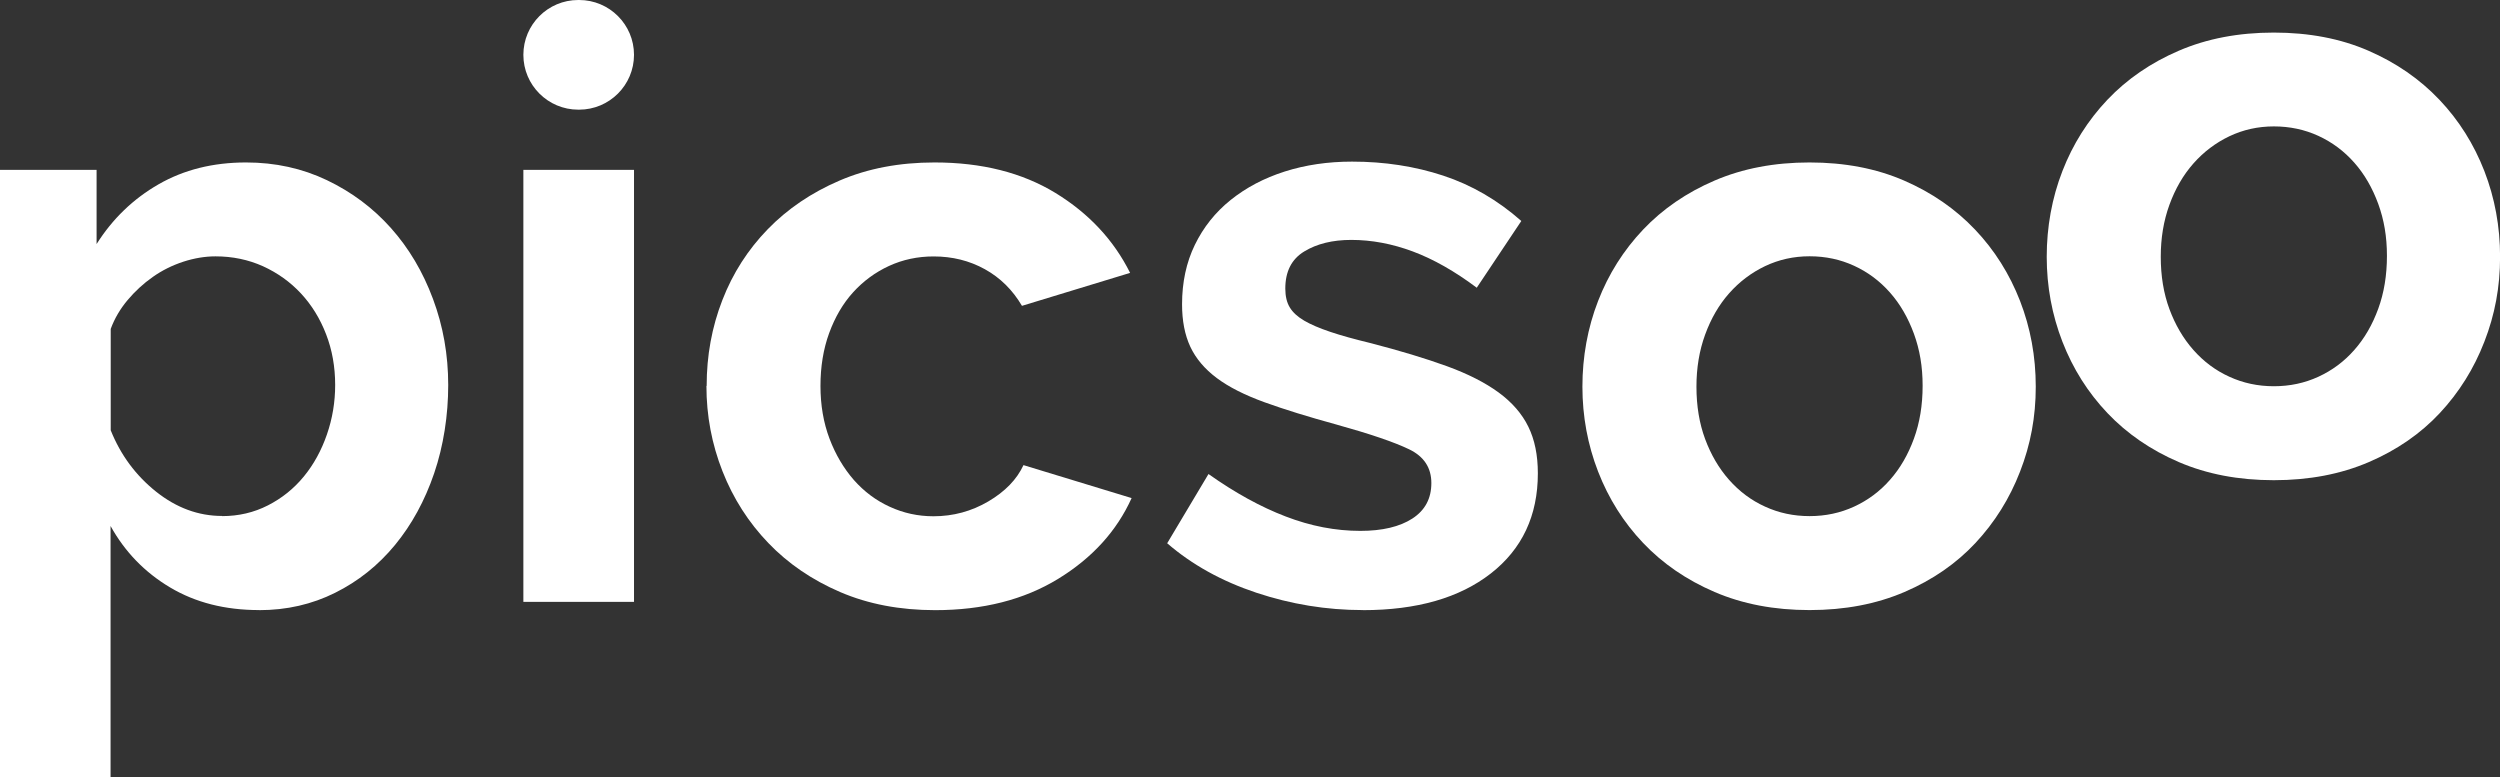 <svg xmlns="http://www.w3.org/2000/svg" width="164" height="51" viewBox="0 0 164 51" fill="none"><rect x="0" y="0" width="164" height="51" fill="#333333" stroke="none"/><g clip-path="url(#clip0_71_1208)"><path d="M17.003 40.021C14.764 40.021 12.817 39.527 11.152 38.532C9.492 37.543 8.189 36.197 7.253 34.505V51H0V11.142H6.336V16.011C7.382 14.353 8.739 13.047 10.399 12.092C12.059 11.137 13.971 10.657 16.141 10.657C18.053 10.657 19.822 11.043 21.447 11.82C23.072 12.597 24.469 13.641 25.643 14.957C26.817 16.273 27.739 17.821 28.403 19.608C29.071 21.393 29.403 23.279 29.403 25.258C29.403 27.237 29.096 29.241 28.482 31.046C27.868 32.847 27.011 34.416 25.911 35.752C24.811 37.087 23.503 38.131 21.982 38.888C20.466 39.645 18.806 40.026 16.998 40.026L17.003 40.021ZM14.565 33.857C15.65 33.857 16.651 33.624 17.573 33.154C18.494 32.684 19.277 32.056 19.931 31.259C20.58 30.468 21.085 29.547 21.447 28.498C21.808 27.454 21.987 26.371 21.987 25.253C21.987 24.065 21.789 22.952 21.392 21.928C20.996 20.899 20.446 20.008 19.743 19.251C19.039 18.494 18.207 17.901 17.251 17.465C16.294 17.035 15.254 16.817 14.134 16.817C13.446 16.817 12.742 16.936 12.024 17.168C11.301 17.406 10.632 17.737 10.022 18.168C9.408 18.598 8.858 19.108 8.373 19.682C7.887 20.261 7.516 20.889 7.263 21.577V28.226C7.912 29.849 8.908 31.19 10.24 32.254C11.578 33.317 13.02 33.847 14.57 33.847L14.565 33.857Z" fill="white"></path><path d="M34.333 3.597C34.333 1.613 35.943 0 37.935 0H37.989C39.976 0 41.591 1.608 41.591 3.597C41.591 5.581 39.981 7.194 37.989 7.194H37.935C35.948 7.194 34.333 5.586 34.333 3.597ZM34.333 39.482V11.142H41.591V39.482H34.333Z" fill="white"></path><path d="M46.357 25.312C46.357 23.328 46.699 21.453 47.387 19.687C48.071 17.92 49.067 16.372 50.365 15.036C51.663 13.7 53.233 12.636 55.076 11.845C56.919 11.053 58.995 10.657 61.304 10.657C64.41 10.657 67.05 11.325 69.235 12.656C71.42 13.992 73.055 15.738 74.135 17.901L67.041 20.063C66.426 19.019 65.614 18.217 64.603 17.658C63.592 17.099 62.473 16.822 61.244 16.822C60.199 16.822 59.223 17.03 58.321 17.445C57.419 17.861 56.632 18.44 55.963 19.177C55.294 19.914 54.774 20.81 54.392 21.854C54.011 22.898 53.823 24.055 53.823 25.317C53.823 26.579 54.021 27.731 54.417 28.78C54.813 29.824 55.349 30.725 56.013 31.487C56.681 32.244 57.464 32.832 58.366 33.243C59.267 33.659 60.224 33.867 61.234 33.867C62.532 33.867 63.736 33.54 64.836 32.892C65.936 32.244 66.704 31.452 67.14 30.512L74.234 32.674C73.258 34.836 71.653 36.602 69.414 37.973C67.174 39.343 64.484 40.026 61.343 40.026C59.035 40.026 56.959 39.63 55.116 38.839C53.273 38.047 51.702 36.974 50.404 35.623C49.106 34.272 48.1 32.704 47.397 30.918C46.694 29.132 46.342 27.266 46.342 25.322L46.357 25.312Z" fill="white"></path><path d="M89.404 40.021C87.021 40.021 84.692 39.64 82.418 38.883C80.144 38.126 78.192 37.043 76.567 35.638L79.277 31.096C81.011 32.323 82.696 33.253 84.341 33.881C85.985 34.514 87.615 34.826 89.24 34.826C90.682 34.826 91.822 34.554 92.654 34.015C93.486 33.475 93.897 32.699 93.897 31.689C93.897 30.68 93.412 29.943 92.436 29.473C91.46 29.003 89.874 28.463 87.67 27.85C85.827 27.345 84.256 26.86 82.958 26.39C81.66 25.92 80.61 25.391 79.817 24.797C79.025 24.203 78.445 23.516 78.083 22.744C77.722 21.967 77.543 21.042 77.543 19.959C77.543 18.519 77.821 17.218 78.381 16.065C78.941 14.912 79.723 13.927 80.734 13.116C81.745 12.305 82.929 11.681 84.281 11.251C85.634 10.82 87.105 10.602 88.695 10.602C90.826 10.602 92.817 10.909 94.68 11.523C96.538 12.136 98.247 13.126 99.798 14.496L96.875 18.875C95.428 17.791 94.031 17 92.679 16.495C91.326 15.991 89.978 15.738 88.646 15.738C87.417 15.738 86.387 15.991 85.559 16.495C84.727 17 84.316 17.811 84.316 18.929C84.316 19.434 84.415 19.85 84.613 20.171C84.811 20.498 85.128 20.785 85.559 21.037C85.99 21.289 86.56 21.532 87.264 21.769C87.967 22.007 88.844 22.249 89.889 22.502C91.841 23.006 93.506 23.511 94.898 24.015C96.285 24.52 97.425 25.099 98.311 25.747C99.193 26.395 99.847 27.147 100.259 27.993C100.675 28.839 100.883 29.859 100.883 31.051C100.883 33.827 99.852 36.018 97.796 37.621C95.74 39.224 92.941 40.026 89.404 40.026V40.021Z" fill="white"></path><path d="M118.703 40.021C116.394 40.021 114.319 39.626 112.476 38.834C110.633 38.042 109.072 36.969 107.789 35.618C106.506 34.267 105.525 32.709 104.836 30.938C104.152 29.171 103.806 27.316 103.806 25.366C103.806 23.417 104.148 21.507 104.836 19.741C105.52 17.975 106.506 16.416 107.789 15.061C109.072 13.71 110.633 12.636 112.476 11.845C114.319 11.053 116.394 10.657 118.703 10.657C121.012 10.657 123.083 11.053 124.906 11.845C126.729 12.636 128.28 13.71 129.563 15.061C130.846 16.411 131.827 17.975 132.515 19.741C133.199 21.507 133.546 23.383 133.546 25.366C133.546 27.351 133.204 29.171 132.515 30.938C131.832 32.704 130.856 34.262 129.592 35.618C128.329 36.969 126.778 38.042 124.935 38.834C123.092 39.626 121.017 40.021 118.708 40.021H118.703ZM111.287 25.366C111.287 26.628 111.475 27.771 111.856 28.8C112.238 29.829 112.758 30.72 113.427 31.477C114.096 32.234 114.878 32.822 115.785 33.233C116.687 33.649 117.663 33.857 118.708 33.857C119.753 33.857 120.729 33.649 121.631 33.233C122.533 32.818 123.32 32.234 123.984 31.477C124.653 30.72 125.173 29.819 125.555 28.77C125.936 27.727 126.124 26.574 126.124 25.307C126.124 24.041 125.936 22.947 125.555 21.898C125.173 20.854 124.653 19.949 123.984 19.192C123.315 18.435 122.533 17.851 121.631 17.436C120.729 17.02 119.753 16.812 118.708 16.812C117.663 16.812 116.687 17.03 115.785 17.46C114.883 17.891 114.096 18.489 113.427 19.246C112.758 20.003 112.238 20.904 111.856 21.953C111.475 22.997 111.287 24.134 111.287 25.361V25.366Z" fill="white"></path><path d="M149.162 31.501C146.853 31.501 144.778 31.105 142.935 30.314C141.092 29.522 139.531 28.449 138.248 27.098C136.965 25.747 135.984 24.189 135.295 22.418C134.611 20.651 134.265 18.796 134.265 16.846C134.265 14.897 134.606 12.987 135.295 11.221C135.979 9.455 136.965 7.896 138.248 6.541C139.531 5.19 141.092 4.116 142.935 3.325C144.778 2.533 146.853 2.137 149.162 2.137C151.471 2.137 153.542 2.533 155.365 3.325C157.188 4.116 158.739 5.19 160.022 6.541C161.305 7.891 162.286 9.455 162.974 11.221C163.658 12.987 164.005 14.863 164.005 16.846C164.005 18.831 163.663 20.651 162.974 22.418C162.291 24.184 161.315 25.742 160.051 27.098C158.788 28.449 157.237 29.522 155.394 30.314C153.551 31.105 151.476 31.501 149.167 31.501H149.162ZM141.746 16.846C141.746 18.108 141.934 19.251 142.315 20.28C142.697 21.309 143.217 22.2 143.886 22.957C144.555 23.714 145.337 24.302 146.244 24.713C147.146 25.129 148.122 25.337 149.167 25.337C150.212 25.337 151.188 25.129 152.09 24.713C152.992 24.298 153.779 23.714 154.443 22.957C155.112 22.2 155.632 21.299 156.014 20.25C156.395 19.206 156.583 18.054 156.583 16.787C156.583 15.521 156.395 14.427 156.014 13.378C155.632 12.334 155.112 11.429 154.443 10.672C153.774 9.915 152.992 9.331 152.09 8.915C151.188 8.5 150.212 8.292 149.167 8.292C148.122 8.292 147.146 8.51 146.244 8.94C145.342 9.371 144.555 9.969 143.886 10.726C143.217 11.483 142.697 12.384 142.315 13.433C141.934 14.477 141.746 15.614 141.746 16.841V16.846Z" fill="white"></path></g><defs><clipPath id="clip0_71_1208"><rect width="164" height="51" fill="white"></rect></clipPath></defs></svg>